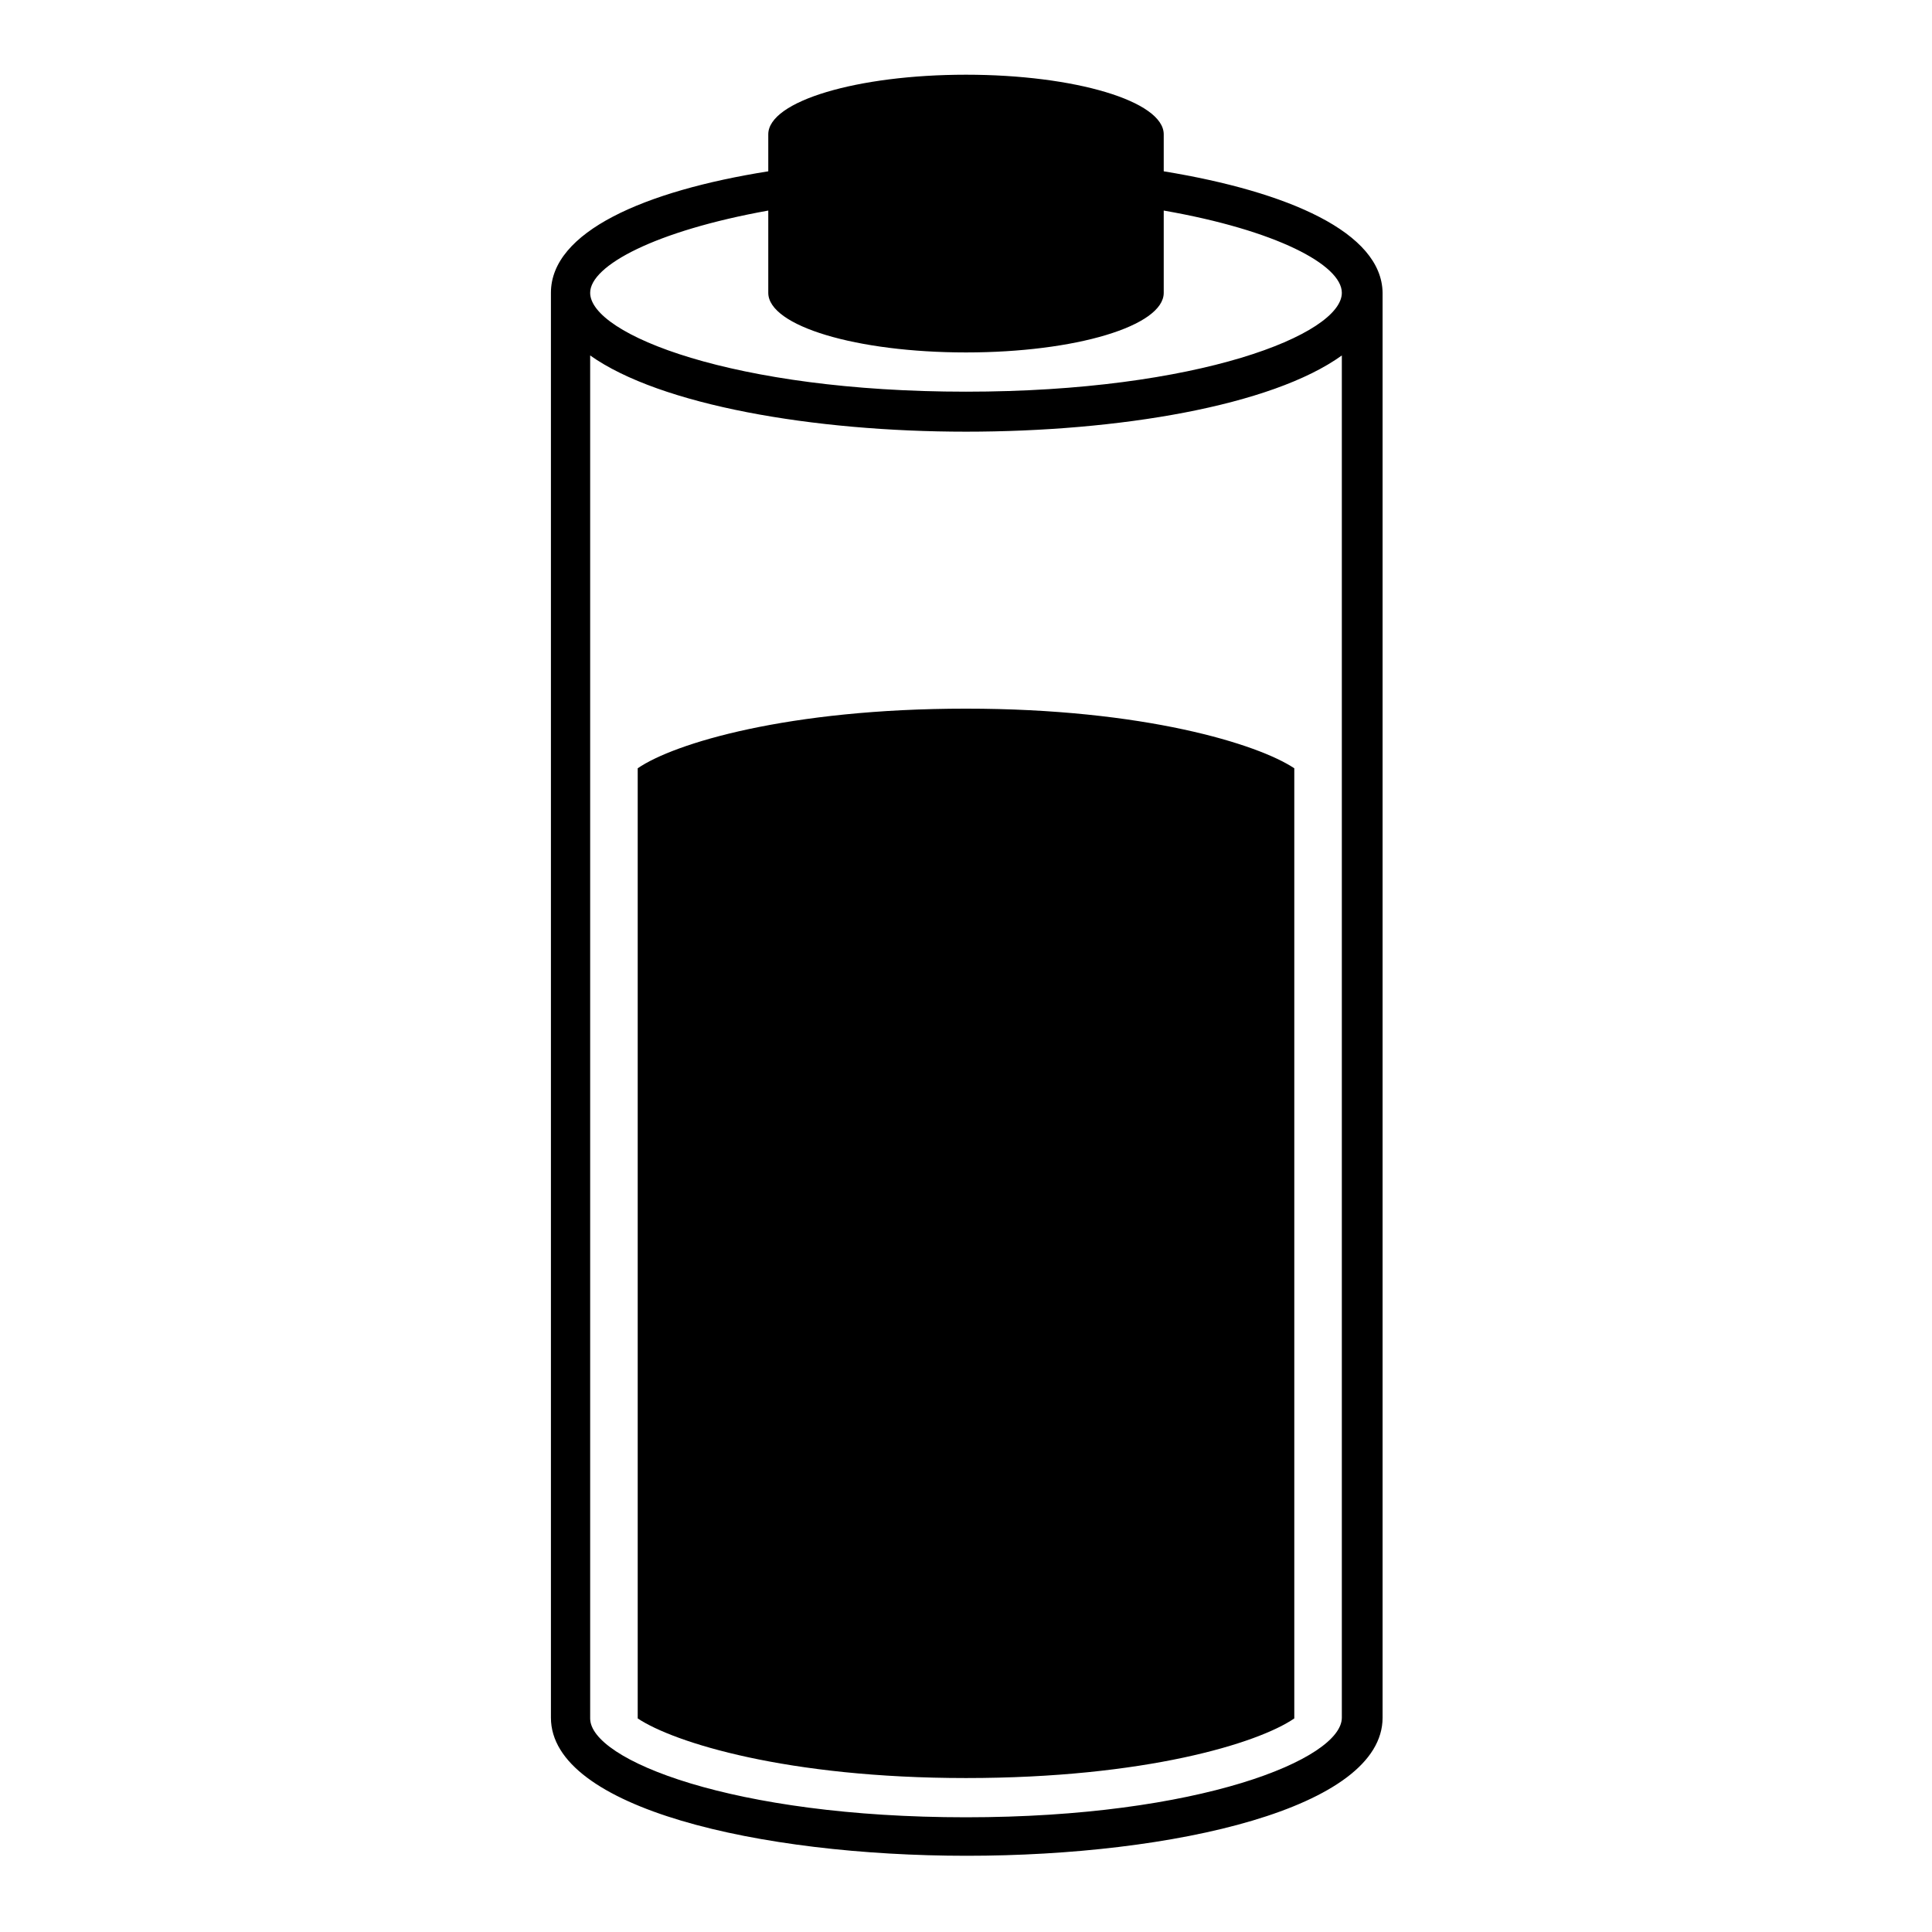 <?xml version="1.0" encoding="utf-8"?>
<!-- Svg Vector Icons : http://www.onlinewebfonts.com/icon -->
<!DOCTYPE svg PUBLIC "-//W3C//DTD SVG 1.1//EN" "http://www.w3.org/Graphics/SVG/1.1/DTD/svg11.dtd">
<svg version="1.1" xmlns="http://www.w3.org/2000/svg" xmlns:xlink="http://www.w3.org/1999/xlink" x="0px" y="0px" viewBox="0 0 256 256" enable-background="new 0 0 256 256" xml:space="preserve">
<g><g><g><g><path fill="#000000" d="M154.2,22.7v-4.9c0-4.4-11.8-7.9-26.2-7.9s-26.2,3.5-26.2,7.9v4.9c-16.4,2.6-28.8,8-28.8,16.1v188.8c0,12,27.7,18.3,55.1,18.3c27.4,0,55.1-6.3,55.1-18.3V38.8C183.1,30.8,170.7,25.4,154.2,22.7z M101.8,27.9v10.9c0,4.4,11.7,7.9,26.2,7.9s26.2-3.5,26.2-7.9V27.9c14.9,2.6,23.6,7.2,23.6,10.9c0,5.5-19,13.1-49.8,13.1s-49.8-7.6-49.8-13.1C78.2,35.2,86.8,30.6,101.8,27.9z M128,240.8c-30.9,0-49.8-7.6-49.8-13.1V47.1c9.3,6.6,29.6,10.1,49.8,10.1c20.2,0,40.5-3.4,49.8-10.1v180.5C177.8,233.1,158.9,240.8,128,240.8z"/><path fill="#000000" d="M84.5,101.8v125.9c4.8,3.2,19.8,7.9,43.5,7.9s38.7-4.6,43.5-7.9V101.8c-4.8-3.2-19.9-7.9-43.5-7.9C104.4,93.9,89.3,98.5,84.5,101.8z"/></g></g><g></g><g></g><g></g><g></g><g></g><g></g><g></g><g></g><g></g><g></g><g></g><g></g><g></g><g></g><g></g></g></g>
</svg>